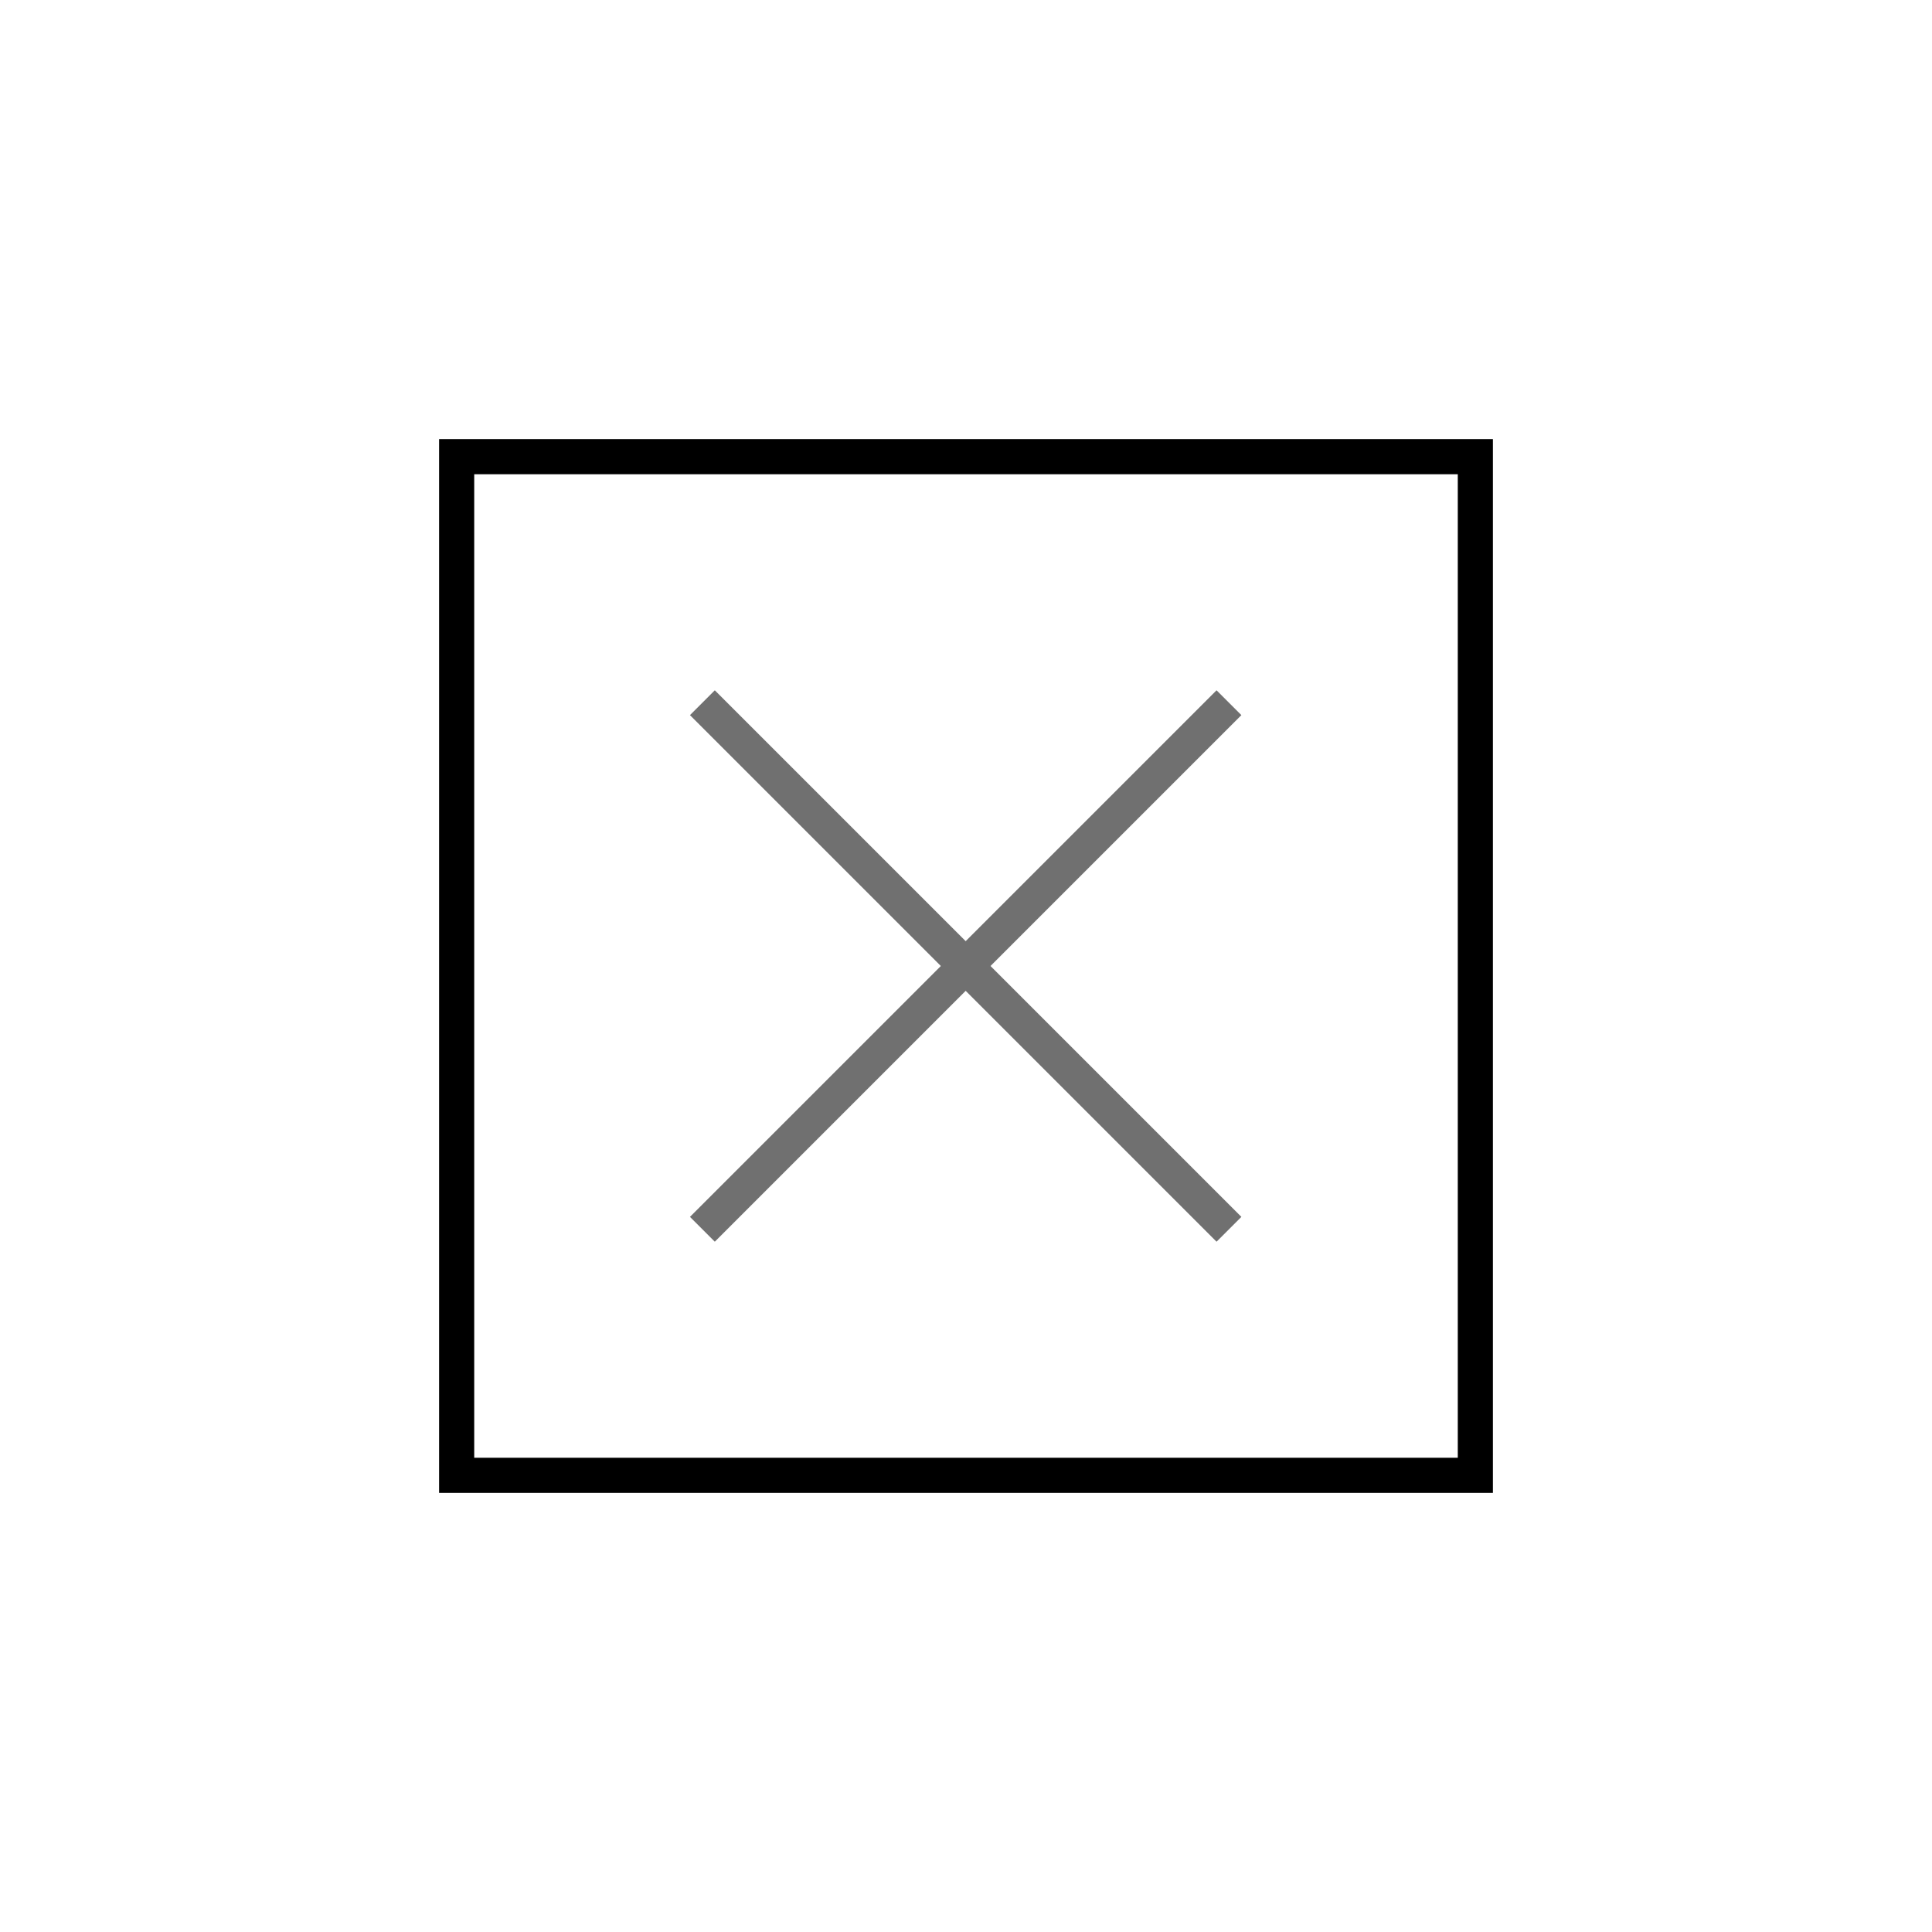 <?xml version="1.0" encoding="UTF-8"?>
<svg id="_圖層_1" data-name="圖層_1" xmlns="http://www.w3.org/2000/svg" version="1.1" viewBox="0 0 55 55">
  <!-- Generator: Adobe Illustrator 29.3.1, SVG Export Plug-In . SVG Version: 2.1.0 Build 151)  -->
  <defs>
  </defs>
  <g id="Rectangle_1497">
    <path class="st0" d="M42.5,42.5H12.5V12.5h30v30ZM13.5,41.5h28V13.5H13.5v28Z"/>
  </g>
  <g id="Group_131">
    <g id="Path_41">
      <rect class="st0" fill="#707070" x="27" y="16.9" width="1" height="21.2" transform="translate(-11.4 27.5) rotate(-45)"/>
    </g>
    <g id="Path_42">
      <rect class="st0" fill="#707070" x="16.9" y="27" width="21.2" height="1" transform="translate(-11.4 27.5) rotate(-45)"/>
    </g>
  </g>
</svg>